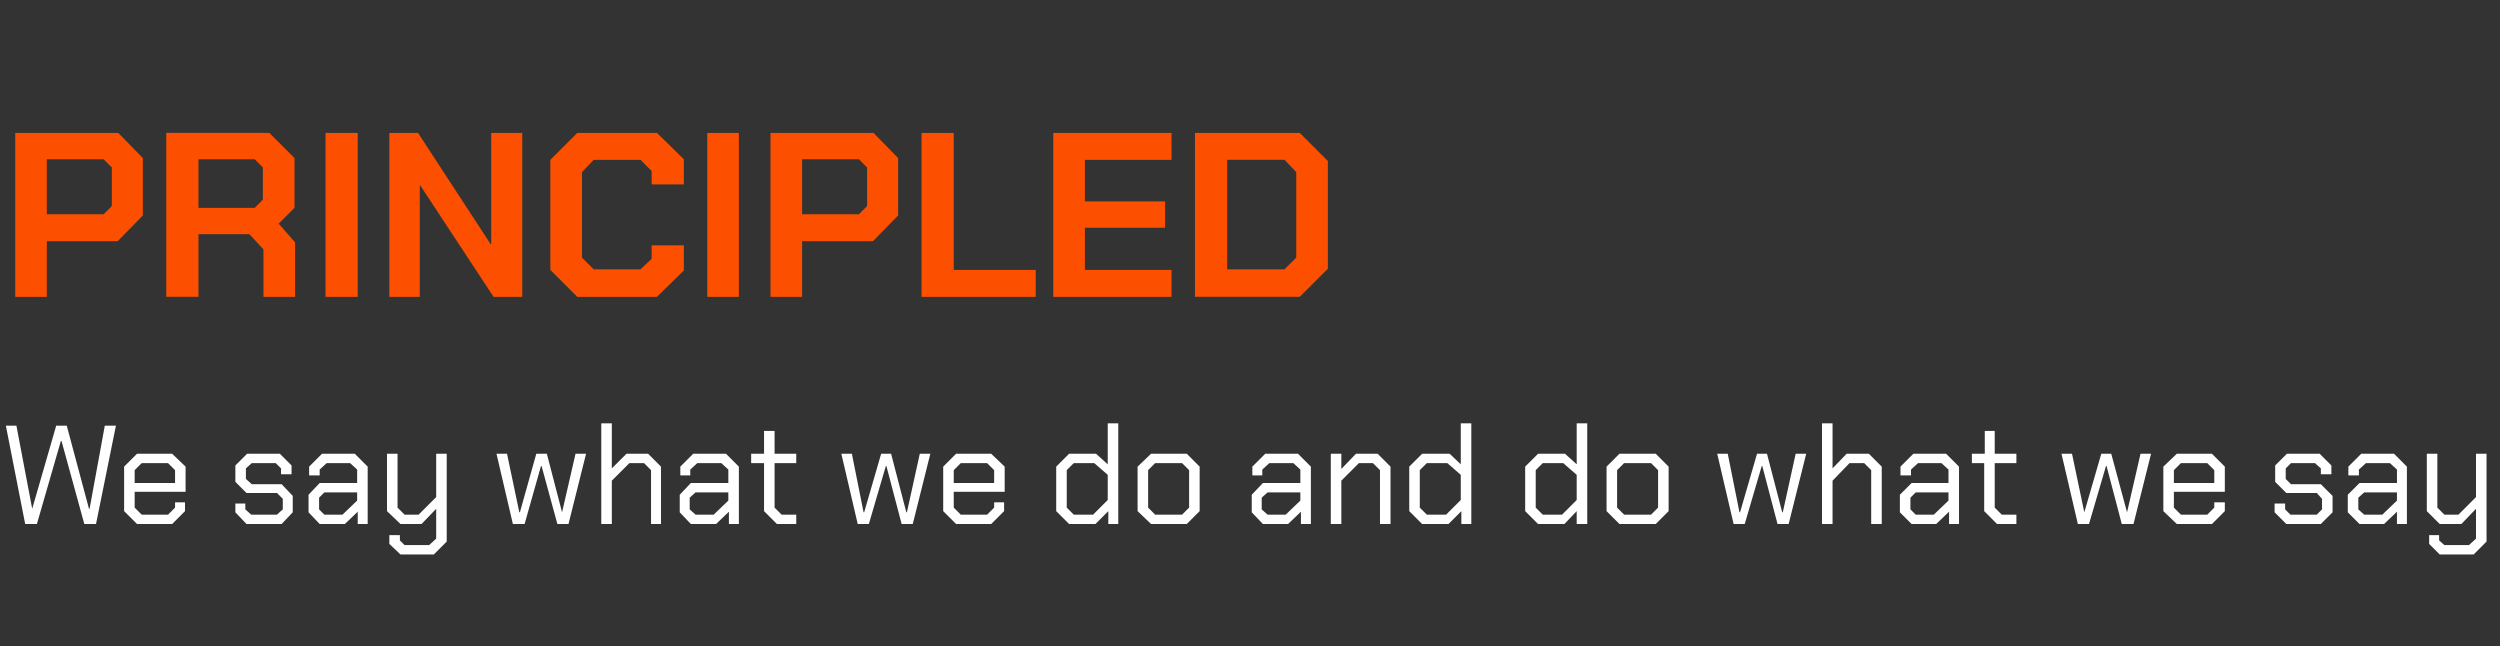 <?xml version="1.0" standalone="no"?><!DOCTYPE svg PUBLIC "-//W3C//DTD SVG 1.1//EN" "http://www.w3.org/Graphics/SVG/1.1/DTD/svg11.dtd"><svg xmlns="http://www.w3.org/2000/svg" version="1.1" width="427px" height="110.4px" viewBox="0 -11 427 110.4" style="top:-11px"><rect x="0" y="-11" width="427" height="110.4" fill="#333333" stroke="none"/><desc>PRINCIPLED We say what we do and do what we say</desc><defs/><g id="Polygon140553"><path d="m1 61.7l1.8 0l2.7 14.2l0 0l4.1-14.2l1.8 0l3.8 14.2l.1 0l2.6-14.2l1.9 0l-3.4 16.8l-2 0l-3.9-14.2l-.1 0l-4.1 14.2l-2 0l-3.3-16.8zm20.2 14.6l0-7.6l2.2-2.2l6 0l2.3 2.2l0 4.3l-8.7 0l0 2.7l1.2 1.2l4.5 0l1.2-1.2l0-.9l1.7 0l0 1.5l-2.2 2.2l-6 0l-2.2-2.2zm8.7-4.8l0-2.2l-1.2-1.2l-4.5 0l-1.2 1.2l0 2.2l6.9 0zm10.3 5l0-1.5l1.7 0l0 1l1 .9l4.4 0l1-.9l0-1.8l-1-1l-5.2 0l-1.9-1.9l0-2.8l2-2l5.6 0l2 2l0 1.5l-1.8 0l0-1l-.9-.9l-4.1 0l-1 .9l0 1.8l1 .9l5.1 0l1.9 2l0 2.8l-1.9 2l-6 0l-1.9-2zm12.5 0l0-3l1.9-2l6.4 0l0-2.3l-1.2-1.1l-4 0l-1.2 1.1l0 1l-1.8 0l0-1.5l2.2-2.2l5.6 0l2.2 2.2l0 9.8l-1.7 0l0-2.1l-2.2 2.1l-4.3 0l-1.9-2zm5.8.4l2.5-2.4l0-1.4l-5.6 0l-.9.9l0 2l.9.9l3.1 0zm17.8-10.4l0 15l-2.2 2.2l-5.7 0l-1.9-1.8l0-1.5l1.8 0l0 .9l.8.8l4.2 0l1.2-1.1l0-5.1l-2.5 2.6l-3.6 0l-2.3-2.2l0-9.8l1.8 0l0 9.2l1.2 1.2l2.4 0l3-3l0-7.4l1.8 0zm8.5 0l1.8 0l2.1 10l.1 0l2.8-10l1.8 0l2.6 10l0 0l2.3-10l1.8 0l-3 12l-1.9 0l-2.7-9.9l-.1 0l-2.8 9.9l-2 0l-2.8-12zm17.9-5.2l1.8 0l0 7.7l2.5-2.5l3.7 0l2.2 2.2l0 9.8l-1.7 0l0-9.2l-1.2-1.2l-2.5 0l-3 3l0 7.4l-1.8 0l0-17.2zm13.4 15.2l0-3l1.9-2l6.4 0l0-2.3l-1.2-1.1l-4.1 0l-1.2 1.1l0 1l-1.7 0l0-1.5l2.2-2.2l5.6 0l2.2 2.2l0 9.8l-1.7 0l0-2.1l-2.2 2.1l-4.3 0l-1.9-2zm5.8.4l2.5-2.4l0-1.4l-5.6 0l-1 .9l0 2l1 .9l3.1 0zm8.6-.6l0-8.2l-2.2 0l0-1.6l2.2 0l0-3.9l1.8 0l0 3.9l3.7 0l0 1.6l-3.7 0l0 7.6l1.2 1.2l2.5 0l0 1.6l-3.3 0l-2.2-2.2zm13.2-9.8l1.8 0l2 10l.1 0l2.9-10l1.7 0l2.6 10l.1 0l2.2-10l1.8 0l-3 12l-1.9 0l-2.6-9.9l-.1 0l-2.9 9.9l-1.9 0l-2.8-12zm17.4 9.8l0-7.6l2.2-2.2l6 0l2.3 2.2l0 4.3l-8.7 0l0 2.7l1.2 1.2l4.5 0l1.2-1.2l0-.9l1.7 0l0 1.5l-2.2 2.2l-6 0l-2.2-2.2zm8.7-4.8l0-2.2l-1.2-1.2l-4.5 0l-1.2 1.2l0 2.2l6.9 0zm10.6 4.8l0-7.6l2.2-2.2l4.6 0l2 1.8l0-7l1.8 0l0 17.2l-1.7 0l0-2.2l-2.2 2.2l-4.5 0l-2.2-2.2zm6.3.6l2.5-2.5l0-4.3l-2.3-2l-3.5 0l-1.2 1.2l0 6.4l1.2 1.2l3.3 0zm7.6-.6l0-7.6l2.3-2.2l6.1 0l2.2 2.2l0 7.6l-2.2 2.2l-6.1 0l-2.3-2.2zm7.6.6l1.2-1.2l0-6.4l-1.2-1.2l-4.6 0l-1.2 1.2l0 6.4l1.2 1.2l4.6 0zm11.9-.4l0-3l1.9-2l6.4 0l0-2.3l-1.2-1.1l-4.1 0l-1.2 1.1l0 1l-1.7 0l0-1.5l2.2-2.2l5.6 0l2.2 2.2l0 9.8l-1.7 0l0-2.1l-2.2 2.1l-4.3 0l-1.9-2zm5.8.4l2.5-2.4l0-1.4l-5.6 0l-1 .9l0 2l1 .9l3.1 0zm7.7-10.4l1.8 0l0 2.6l2.5-2.6l3.7 0l2.2 2.2l0 9.8l-1.8 0l0-9.2l-1.2-1.2l-2.4 0l-3 3l0 7.4l-1.8 0l0-12zm13.4 9.8l0-7.6l2.2-2.2l4.7 0l1.9 1.8l0-7l1.8 0l0 17.2l-1.7 0l0-2.2l-2.2 2.2l-4.5 0l-2.2-2.2zm6.3.6l2.5-2.5l0-4.3l-2.3-2l-3.5 0l-1.2 1.2l0 6.4l1.2 1.2l3.3 0zm13.5-.6l0-7.6l2.2-2.2l4.6 0l2 1.8l0-7l1.8 0l0 17.2l-1.8 0l0-2.2l-2.1 2.2l-4.5 0l-2.2-2.2zm6.3.6l2.5-2.5l0-4.3l-2.3-2l-3.5 0l-1.2 1.2l0 6.4l1.2 1.2l3.3 0zm7.6-.6l0-7.6l2.2-2.2l6.2 0l2.2 2.2l0 7.6l-2.2 2.2l-6.2 0l-2.2-2.2zm7.6.6l1.2-1.2l0-6.4l-1.2-1.2l-4.6 0l-1.2 1.2l0 6.4l1.2 1.2l4.6 0zm11.3-10.4l1.8 0l2 10l.1 0l2.9-10l1.7 0l2.6 10l.1 0l2.2-10l1.8 0l-3 12l-1.9 0l-2.6-9.9l-.1 0l-2.9 9.9l-1.9 0l-2.8-12zm17.9-5.2l1.8 0l0 7.7l2.4-2.5l3.8 0l2.2 2.2l0 9.8l-1.8 0l0-9.2l-1.2-1.2l-2.5 0l-2.9 3l0 7.4l-1.8 0l0-17.2zm13.3 15.2l0-3l2-2l6.3 0l0-2.3l-1.2-1.1l-4 0l-1.2 1.1l0 1l-1.8 0l0-1.5l2.2-2.2l5.6 0l2.2 2.2l0 9.8l-1.7 0l0-2.1l-2.2 2.1l-4.2 0l-2-2zm5.8.4l2.5-2.4l0-1.4l-5.6 0l-.9.9l0 2l.9.9l3.1 0zm8.6-.6l0-8.2l-2.1 0l0-1.6l2.2 0l0-3.9l1.7 0l0 3.9l3.7 0l0 1.6l-3.7 0l0 7.6l1.2 1.2l2.5 0l0 1.6l-3.3 0l-2.2-2.2zm13.2-9.8l1.8 0l2.1 10l0 0l2.9-10l1.7 0l2.7 10l0 0l2.3-10l1.8 0l-3 12l-2 0l-2.6-9.9l-.1 0l-2.9 9.9l-1.9 0l-2.8-12zm17.4 9.8l0-7.6l2.3-2.2l6 0l2.2 2.2l0 4.3l-8.7 0l0 2.7l1.2 1.2l4.5 0l1.2-1.2l0-.9l1.8 0l0 1.5l-2.2 2.2l-6 0l-2.3-2.2zm8.7-4.8l0-2.2l-1.2-1.2l-4.5 0l-1.2 1.2l0 2.2l6.9 0zm10.3 5l0-1.5l1.8 0l0 1l.9.9l4.5 0l.9-.9l0-1.8l-.9-1l-5.2 0l-1.9-1.9l0-2.8l2-2l5.6 0l2 2l0 1.5l-1.8 0l0-1l-1-.9l-4.1 0l-.9.9l0 1.8l.9.9l5.1 0l2 2l0 2.8l-2 2l-5.9 0l-2-2zm12.5 0l0-3l2-2l6.4 0l0-2.3l-1.2-1.1l-4.1 0l-1.2 1.1l0 1l-1.8 0l0-1.5l2.2-2.2l5.6 0l2.2 2.2l0 9.8l-1.7 0l0-2.1l-2.2 2.1l-4.2 0l-2-2zm5.9.4l2.5-2.4l0-1.4l-5.6 0l-1 .9l0 2l1 .9l3.1 0zm17.8-10.4l0 15l-2.2 2.2l-5.8 0l-1.8-1.8l0-1.5l1.7 0l0 .9l.9.8l4.2 0l1.2-1.1l0-5.1l-2.5 2.6l-3.7 0l-2.2-2.2l0-9.8l1.8 0l0 9.2l1.2 1.2l2.4 0l3-3l0-7.4l1.8 0z" stroke="none" fill="#fff"/></g><g id="Polygon140552"><path d="m2.6 11.7l17.6 0l4.2 4.3l0 9.8l-4.3 4.4l-12.1 0l0 9.5l-5.4 0l0-28zm15.1 13.9l1.4-1.4l0-6.6l-1.4-1.4l-9.7 0l0 9.4l9.7 0zm32.7 4.8l0 9.3l-5.4 0l0-8.1l-2.4-2.6l-8.7 0l0 10.7l-5.5 0l0-28l17.6 0l4.3 4.3l0 8.5l-2.7 2.7l2.8 3.2zm-16.5-5.9l9.6 0l1.4-1.4l0-5.5l-1.4-1.4l-9.6 0l0 8.3zm21.7-12.8l5.5 0l0 28l-5.5 0l0-28zm10.9 0l4.9 0l12.4 19l.1 0l0-19l5.3 0l0 28l-4.9 0l-12.5-19l-.1 0l0 19l-5.2 0l0-28zm27.5 23.4l0-18.8l4.6-4.6l13.6 0l4.6 4.5l0 4.3l-5.5 0l0-2.3l-1.9-1.9l-8 0l-2 2.1l0 14.6l2 2l8 0l1.9-1.8l0-2.3l5.5 0l0 4.3l-4.6 4.5l-13.6 0l-4.6-4.6zm26.8-23.4l5.4 0l0 28l-5.4 0l0-28zm10.8 0l17.6 0l4.2 4.3l0 9.8l-4.3 4.4l-12.1 0l0 9.5l-5.4 0l0-28zm15.1 13.9l1.4-1.4l0-6.6l-1.4-1.4l-9.7 0l0 9.4l9.7 0zm10.7-13.9l5.5 0l0 23.4l14 0l0 4.6l-19.5 0l0-28zm22.5 0l20.2 0l0 4.6l-14.8 0l0 7.1l13.7 0l0 4.5l-13.7 0l0 7.2l14.8 0l0 4.6l-20.2 0l0-28zm24.2 0l17.9 0l4.8 4.8l0 18.4l-4.8 4.8l-17.9 0l0-28zm15.3 23.3l2-2l0-14.6l-2-2.1l-9.8 0l0 18.7l9.8 0z" stroke="none" fill="#fc5000"/></g></svg>